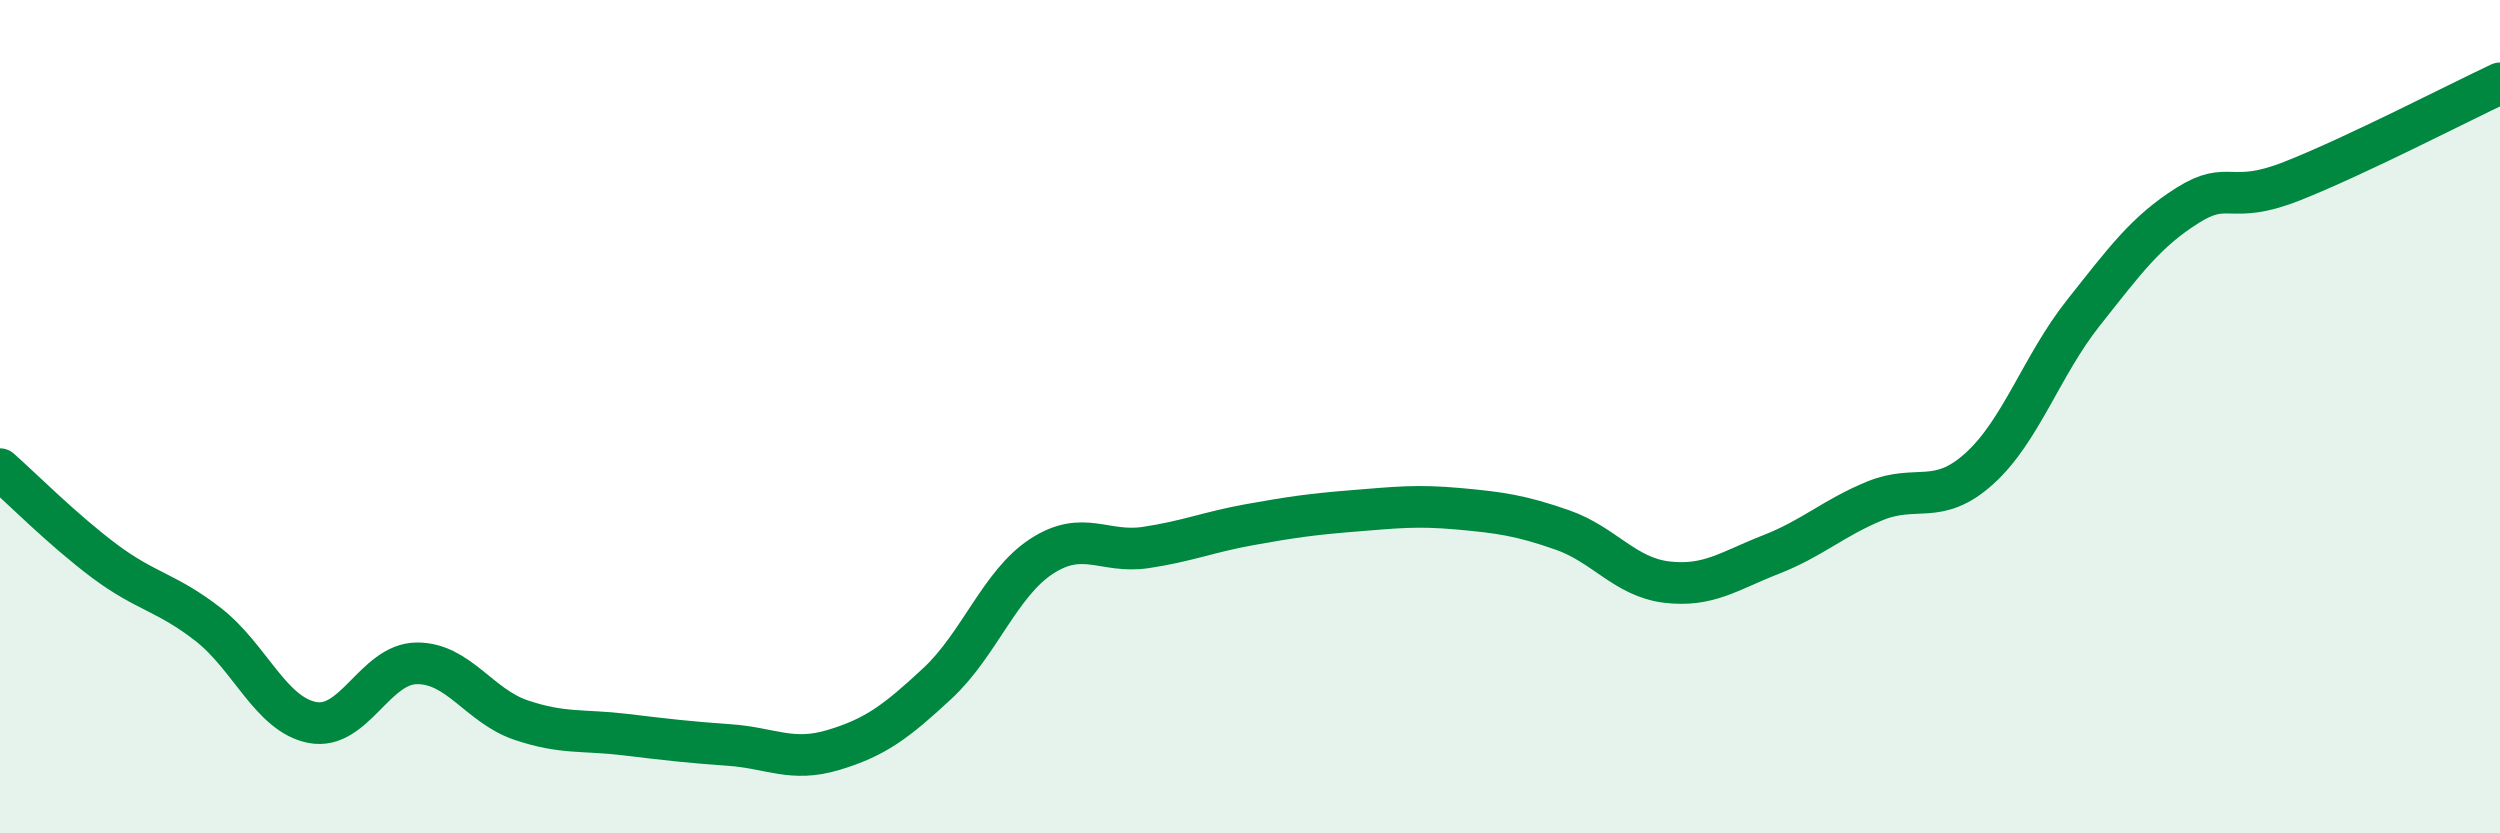 
    <svg width="60" height="20" viewBox="0 0 60 20" xmlns="http://www.w3.org/2000/svg">
      <path
        d="M 0,11.26 C 0.5,11.7 1.5,12.71 2.5,13.46 C 3.5,14.21 4,14.21 5,14.99 C 6,15.77 6.5,17.15 7.5,17.34 C 8.5,17.53 9,15.93 10,15.92 C 11,15.91 11.5,16.94 12.5,17.28 C 13.5,17.62 14,17.51 15,17.63 C 16,17.75 16.5,17.81 17.5,17.88 C 18.5,17.95 19,18.3 20,18 C 21,17.7 21.5,17.33 22.5,16.4 C 23.5,15.47 24,14 25,13.35 C 26,12.7 26.5,13.29 27.5,13.14 C 28.5,12.99 29,12.77 30,12.59 C 31,12.41 31.5,12.34 32.5,12.26 C 33.5,12.18 34,12.12 35,12.21 C 36,12.3 36.5,12.37 37.5,12.72 C 38.5,13.07 39,13.85 40,13.97 C 41,14.09 41.5,13.7 42.5,13.31 C 43.5,12.92 44,12.43 45,12.02 C 46,11.61 46.5,12.15 47.5,11.25 C 48.5,10.35 49,8.77 50,7.51 C 51,6.25 51.5,5.56 52.5,4.93 C 53.5,4.3 53.5,4.94 55,4.35 C 56.5,3.76 59,2.47 60,2L60 20L0 20Z"
        fill="#008740"
        opacity="0.1"
        stroke-linecap="round"
        stroke-linejoin="round"
      />
      <path
        d="M 0,11.26 C 0.5,11.7 1.5,12.71 2.5,13.46 C 3.5,14.21 4,14.21 5,14.99 C 6,15.77 6.5,17.15 7.5,17.34 C 8.5,17.53 9,15.93 10,15.92 C 11,15.91 11.5,16.94 12.5,17.28 C 13.5,17.62 14,17.51 15,17.63 C 16,17.75 16.5,17.81 17.5,17.88 C 18.5,17.95 19,18.3 20,18 C 21,17.7 21.5,17.33 22.5,16.4 C 23.5,15.47 24,14 25,13.35 C 26,12.7 26.5,13.29 27.5,13.14 C 28.5,12.99 29,12.77 30,12.59 C 31,12.41 31.5,12.34 32.5,12.26 C 33.5,12.18 34,12.12 35,12.21 C 36,12.3 36.5,12.37 37.5,12.72 C 38.5,13.07 39,13.85 40,13.97 C 41,14.09 41.5,13.7 42.5,13.31 C 43.5,12.92 44,12.43 45,12.02 C 46,11.61 46.5,12.15 47.5,11.25 C 48.5,10.35 49,8.77 50,7.51 C 51,6.25 51.5,5.56 52.5,4.93 C 53.5,4.3 53.5,4.94 55,4.35 C 56.5,3.76 59,2.47 60,2"
        stroke="#008740"
        stroke-width="1"
        fill="none"
        stroke-linecap="round"
        stroke-linejoin="round"
      />
    </svg>
  
